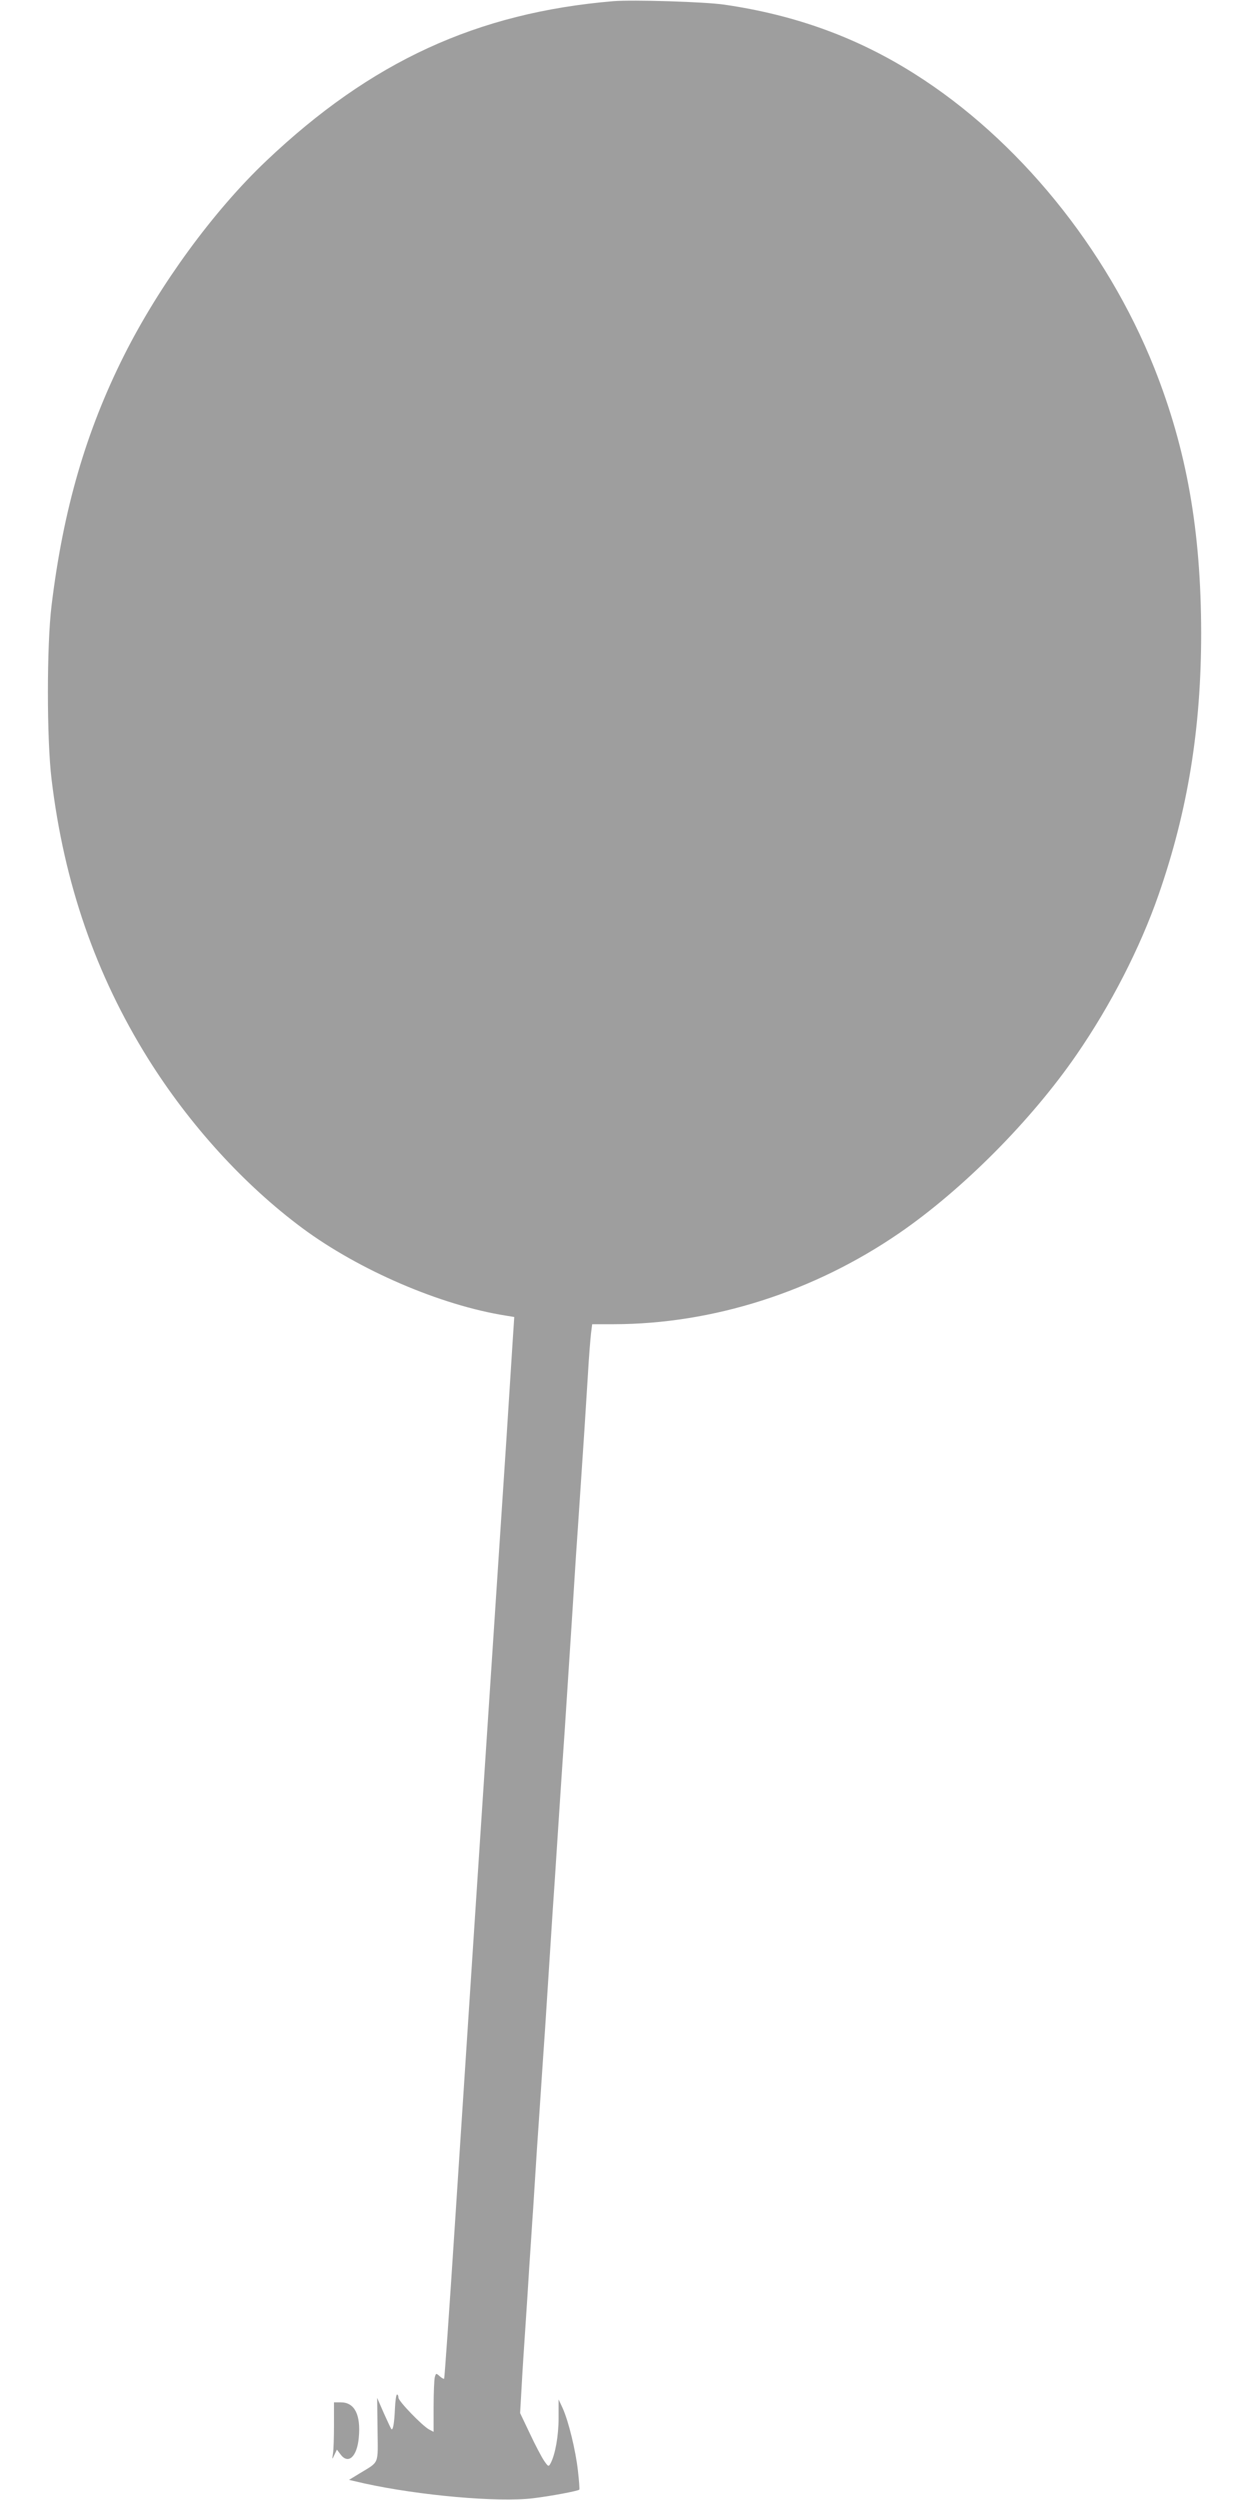 <?xml version="1.0" standalone="no"?>
<!DOCTYPE svg PUBLIC "-//W3C//DTD SVG 20010904//EN"
 "http://www.w3.org/TR/2001/REC-SVG-20010904/DTD/svg10.dtd">
<svg version="1.0" xmlns="http://www.w3.org/2000/svg"
 width="640pt" height="1280pt" viewBox="0 0 640 1280"
 preserveAspectRatio="xMidYMid meet">
<g transform="translate(0,1280) scale(0.1,-0.1)"
fill="#9e9e9e" stroke="none">
<path d="M3140 12794 c-698 -59 -1241 -309 -1777 -818 -271 -257 -547 -636
-728 -996 -195 -389 -311 -787 -371 -1280 -25 -203 -25 -685 0 -890 64 -533
226 -1000 494 -1430 212 -339 491 -646 790 -868 290 -215 707 -395 1042 -448
l43 -7 -7 -106 c-19 -304 -48 -750 -66 -1018 -11 -167 -29 -440 -40 -608 -11
-168 -29 -441 -40 -607 -20 -301 -53 -805 -151 -2308 -28 -432 -53 -787 -55
-789 -2 -2 -12 3 -23 13 -18 16 -19 16 -25 -6 -3 -13 -6 -81 -6 -151 l0 -128
-23 12 c-35 19 -157 145 -157 163 0 9 -3 16 -7 16 -5 0 -9 -33 -11 -73 -3 -73
-10 -112 -18 -104 -3 3 -20 40 -39 82 l-34 78 2 -162 c2 -184 11 -162 -92
-225 l-54 -33 78 -18 c281 -62 686 -98 865 -76 91 11 229 37 236 44 2 2 -1 45
-7 97 -12 106 -48 253 -78 320 l-21 45 0 -95 c0 -91 -17 -187 -41 -232 -10
-19 -12 -18 -34 14 -12 18 -45 80 -72 138 l-50 105 8 140 c4 77 13 212 19 300
6 88 15 228 20 310 6 83 14 218 20 300 5 83 14 218 19 300 6 83 15 222 21 310
6 88 15 228 21 310 9 142 16 246 39 605 6 85 15 220 20 300 5 80 14 217 20
305 6 88 15 228 21 310 10 154 22 337 39 600 5 83 14 218 19 300 6 83 15 222
21 310 17 250 29 436 40 615 5 91 13 186 16 213 l6 47 111 0 c508 1 1024 166
1462 467 324 223 675 576 907 913 175 254 325 546 420 819 150 431 218 853
218 1341 -1 524 -74 938 -240 1356 -245 615 -699 1172 -1226 1505 -295 187
-611 302 -974 355 -100 15 -471 26 -570 18z"/>
<path d="M1710 386 c0 -62 -2 -129 -5 -147 -5 -34 -5 -34 7 -8 l13 27 18 -24
c40 -54 85 -13 94 85 11 117 -21 181 -92 181 l-35 0 0 -114z"/>
</g>
</svg>
